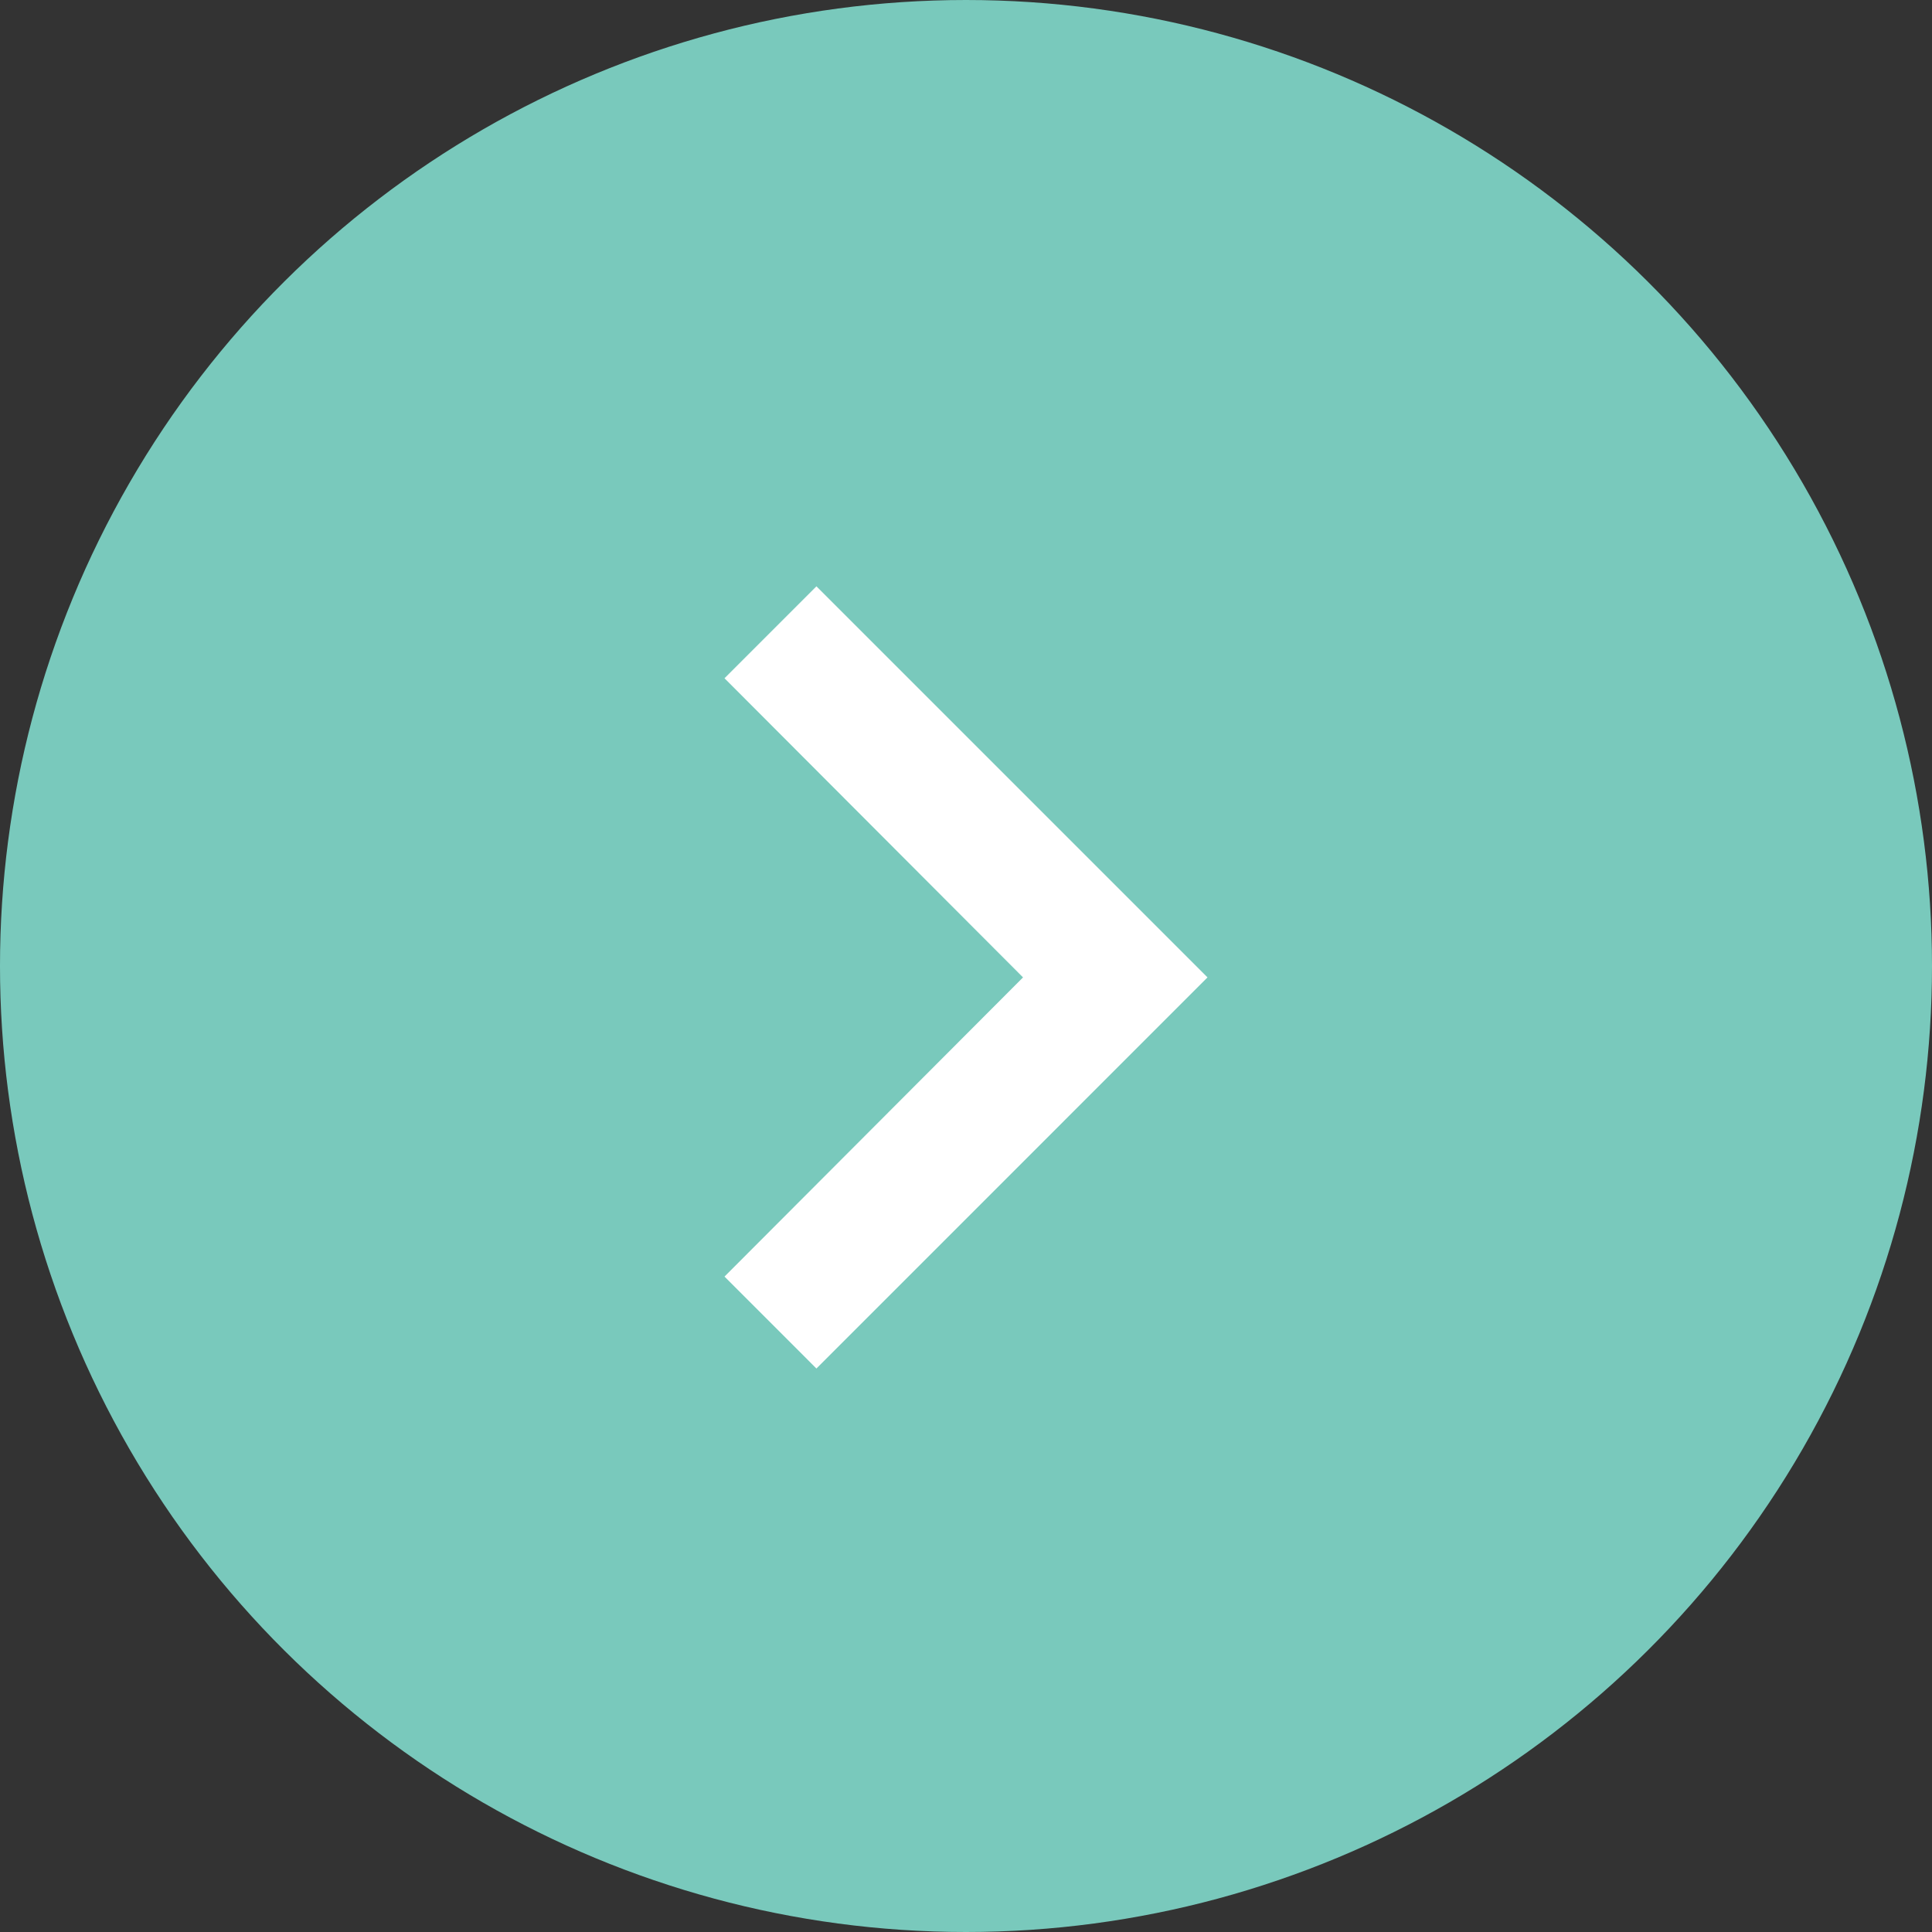 <svg xmlns="http://www.w3.org/2000/svg" width="50" height="50"><rect width="100%" height="100%" fill="#333333" stroke="none"/><g transform="rotate(90 4252.5 719.5)"><circle cx="25" cy="25" r="25" transform="translate(3533 4922)" fill="#79c9bc"/><path d="M3566.038 4953.25l-7.743-7.726-7.742 7.726-2.379-2.379 10.121-10.121 10.122 10.121z" fill="#fff"/></g></svg>